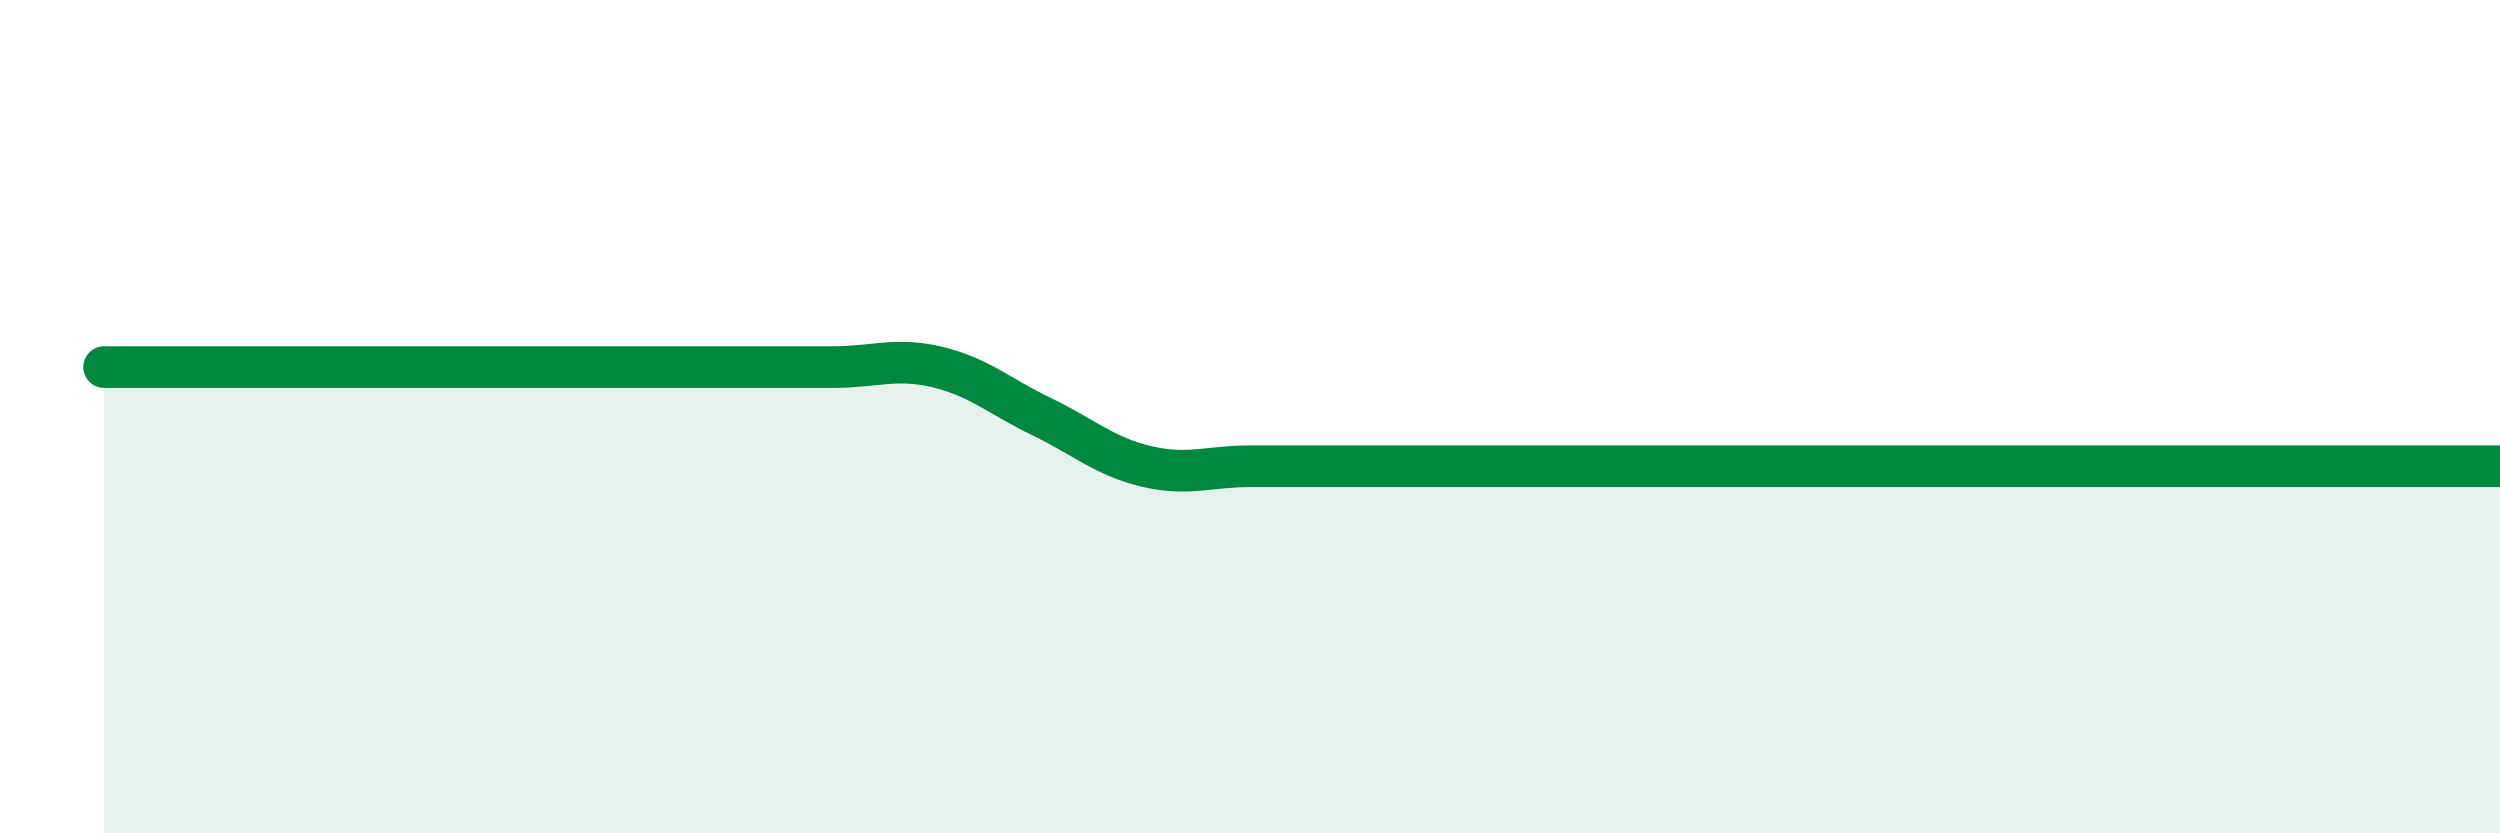 
    <svg width="60" height="20" viewBox="0 0 60 20" xmlns="http://www.w3.org/2000/svg">
      <path
        d="M 2.5,8.81 C 3,8.81 4,8.81 5,8.81 C 6,8.81 6.5,8.81 7.5,8.81 C 8.5,8.81 9,8.81 10,8.81 C 11,8.81 11.5,8.81 12.5,8.81 C 13.5,8.81 14,8.81 15,8.81 C 16,8.81 16.5,8.81 17.5,8.81 C 18.5,8.81 19,8.81 20,8.81 C 21,8.81 21.5,8.57 22.5,8.81 C 23.5,9.05 24,9.52 25,10 C 26,10.48 26.5,10.95 27.5,11.19 C 28.5,11.43 29,11.19 30,11.19 C 31,11.19 31.5,11.19 32.5,11.19 C 33.5,11.19 34,11.19 35,11.19 C 36,11.19 36.5,11.19 37.5,11.19 C 38.5,11.19 39,11.19 40,11.19 C 41,11.19 41.5,11.19 42.5,11.19 C 43.5,11.19 44,11.19 45,11.19 C 46,11.19 46.5,11.19 47.5,11.19 C 48.5,11.19 49,11.19 50,11.19 C 51,11.19 51.5,11.19 52.5,11.19 C 53.5,11.19 53.5,11.19 55,11.19 C 56.5,11.19 59,11.19 60,11.19L60 20L2.5 20Z"
        fill="#008740"
        opacity="0.1"
        stroke-linecap="round"
        stroke-linejoin="round"
      />
      <path
        d="M 2.5,8.81 C 3,8.81 4,8.81 5,8.81 C 6,8.81 6.5,8.81 7.5,8.81 C 8.5,8.81 9,8.81 10,8.81 C 11,8.81 11.5,8.81 12.5,8.81 C 13.5,8.81 14,8.81 15,8.81 C 16,8.81 16.5,8.81 17.5,8.81 C 18.5,8.81 19,8.81 20,8.81 C 21,8.81 21.5,8.57 22.5,8.81 C 23.5,9.05 24,9.52 25,10 C 26,10.48 26.5,10.95 27.5,11.19 C 28.5,11.43 29,11.19 30,11.19 C 31,11.19 31.5,11.19 32.5,11.19 C 33.5,11.19 34,11.19 35,11.19 C 36,11.19 36.5,11.19 37.5,11.19 C 38.5,11.19 39,11.19 40,11.19 C 41,11.19 41.5,11.19 42.5,11.19 C 43.5,11.19 44,11.19 45,11.19 C 46,11.19 46.5,11.19 47.5,11.19 C 48.5,11.19 49,11.19 50,11.19 C 51,11.19 51.5,11.19 52.5,11.19 C 53.5,11.19 53.5,11.19 55,11.19 C 56.5,11.19 59,11.19 60,11.19"
        stroke="#008740"
        stroke-width="1"
        fill="none"
        stroke-linecap="round"
        stroke-linejoin="round"
      />
    </svg>
  